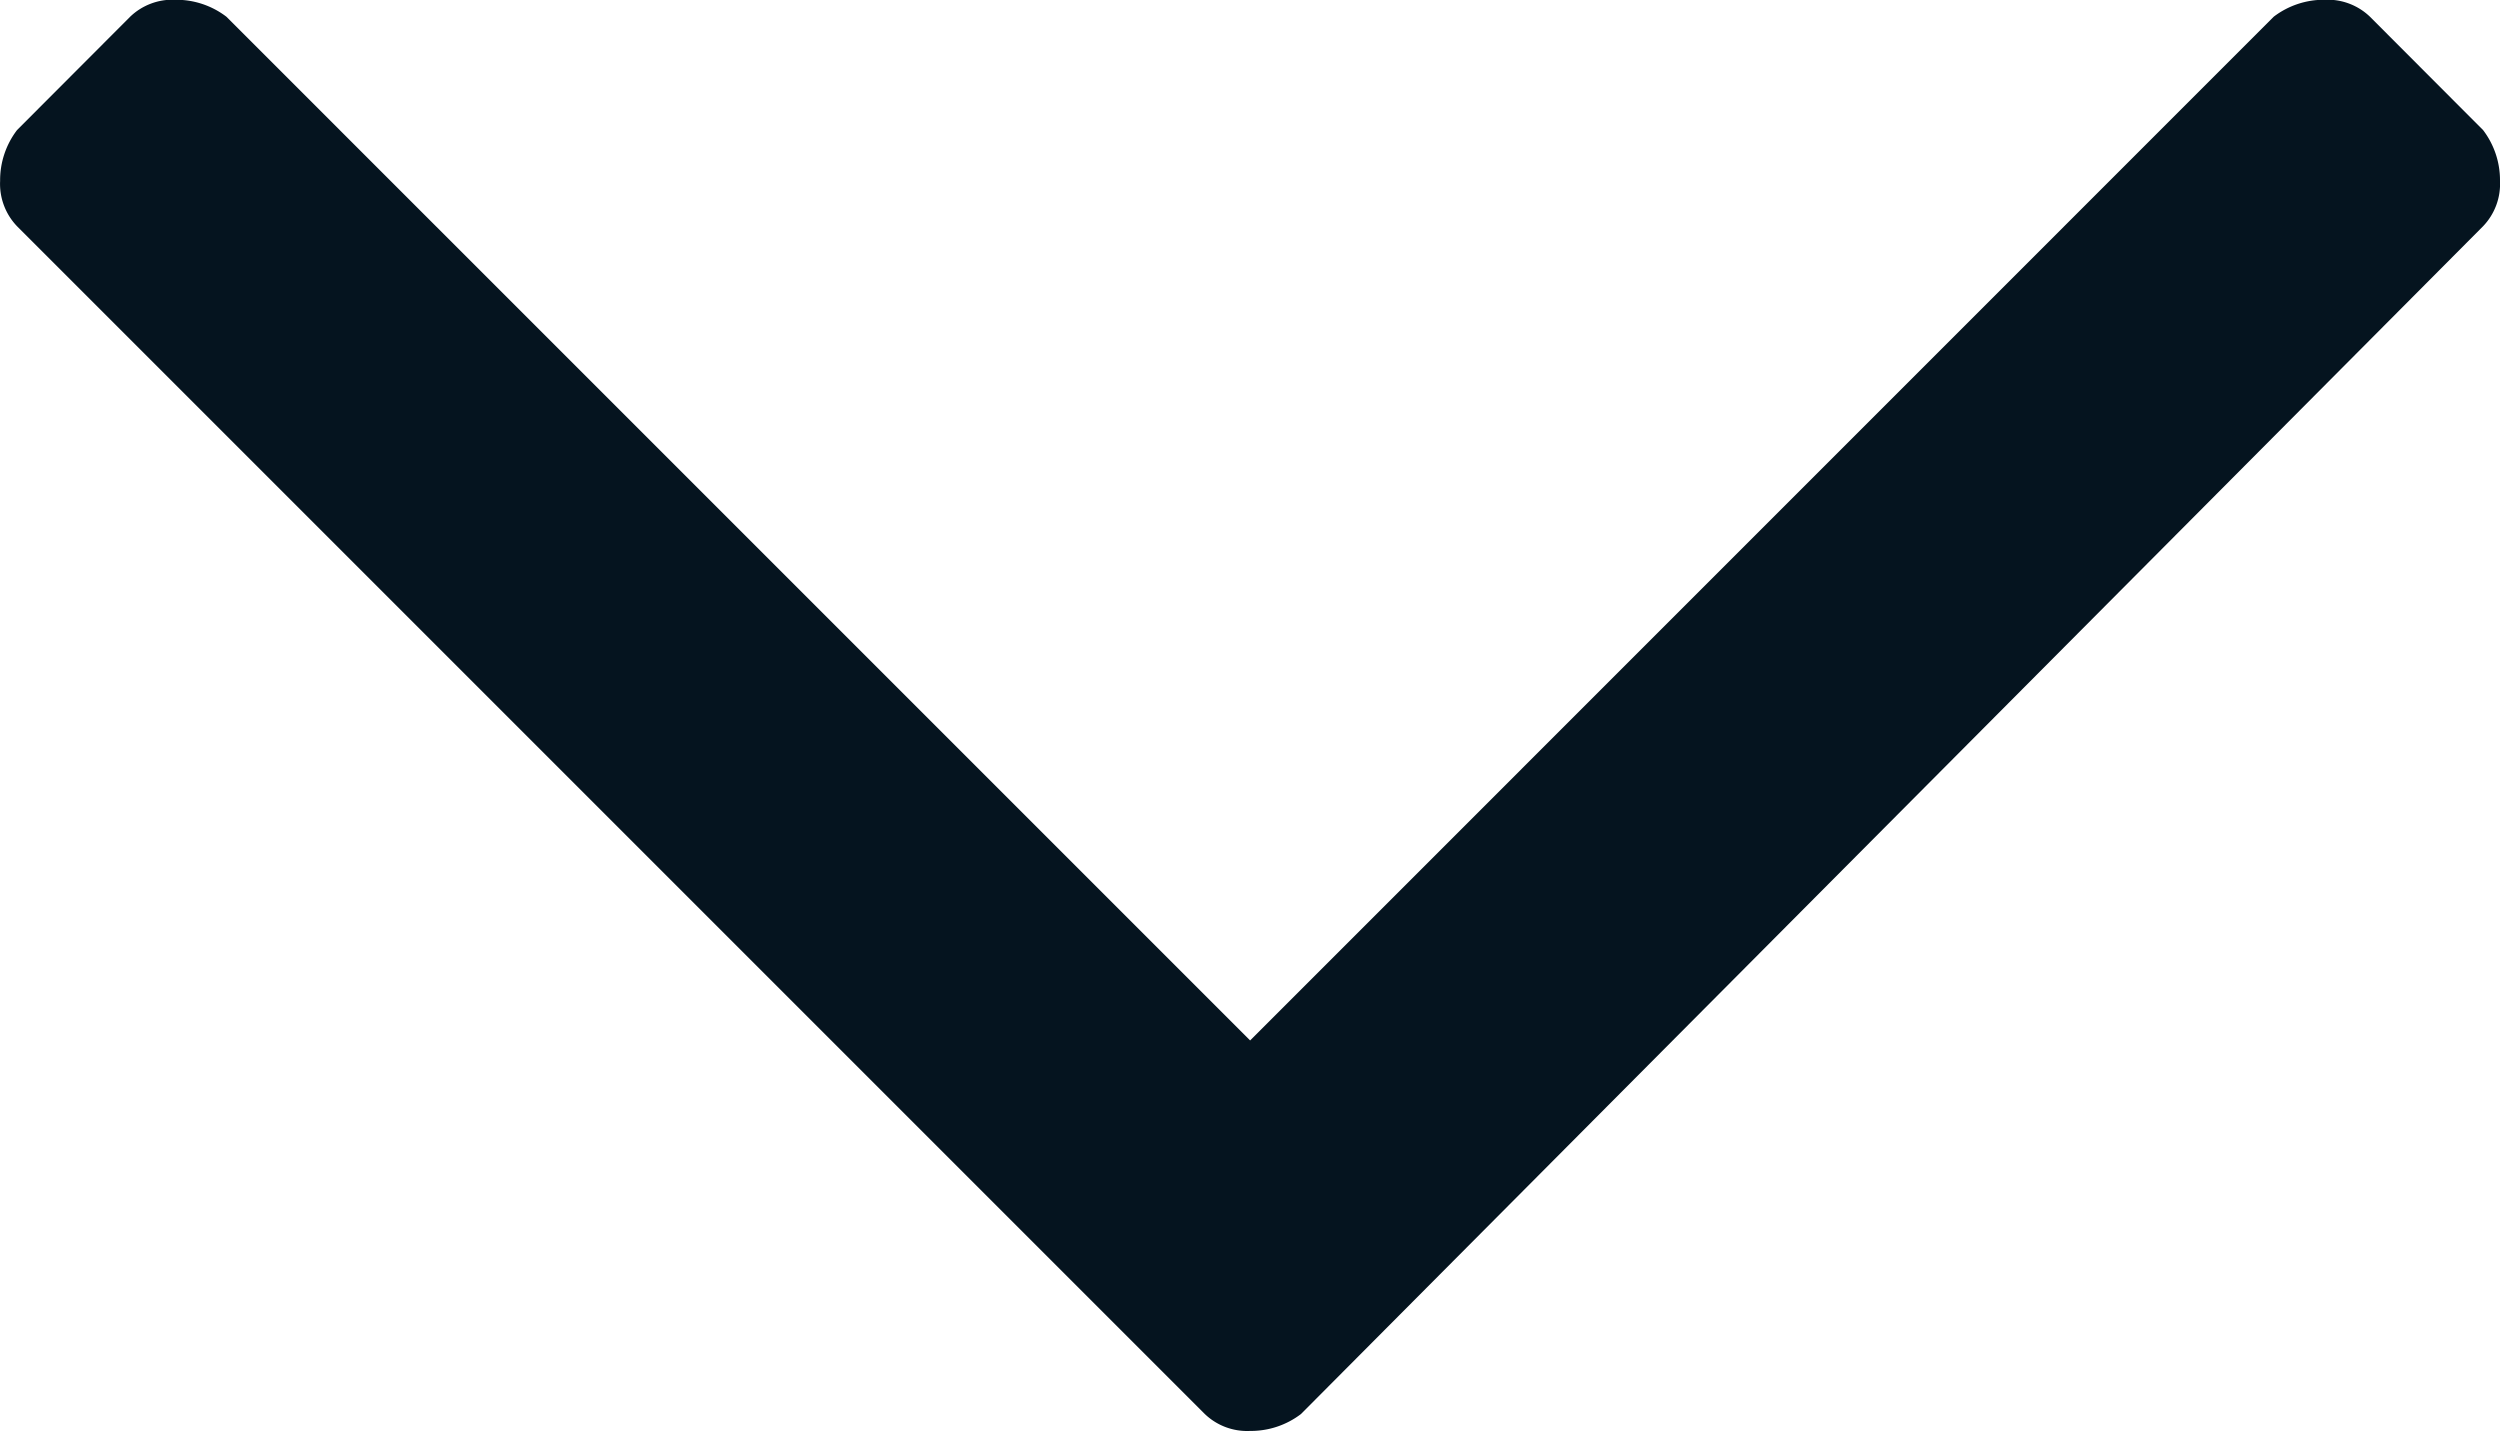 <svg xmlns="http://www.w3.org/2000/svg" width="21.582" height="12.354" viewBox="0 0 21.582 12.354">
  <path id="Path_2685" data-name="Path 2685" d="M21.582-13.721a.714.714,0,0,1,.146.439.528.528,0,0,1-.146.391L11.377-2.637a.714.714,0,0,1-.439.146.528.528,0,0,1-.391-.146L.293-12.891a.528.528,0,0,1-.146-.391.714.714,0,0,1,.146-.439L1.27-14.7a.528.528,0,0,1,.391-.146A.714.714,0,0,1,2.1-14.7l8.838,8.838L19.775-14.7a.714.714,0,0,1,.439-.146.528.528,0,0,1,.391.146Z" transform="translate(-0.146 14.844)" fill="#05141F"/>
</svg>
